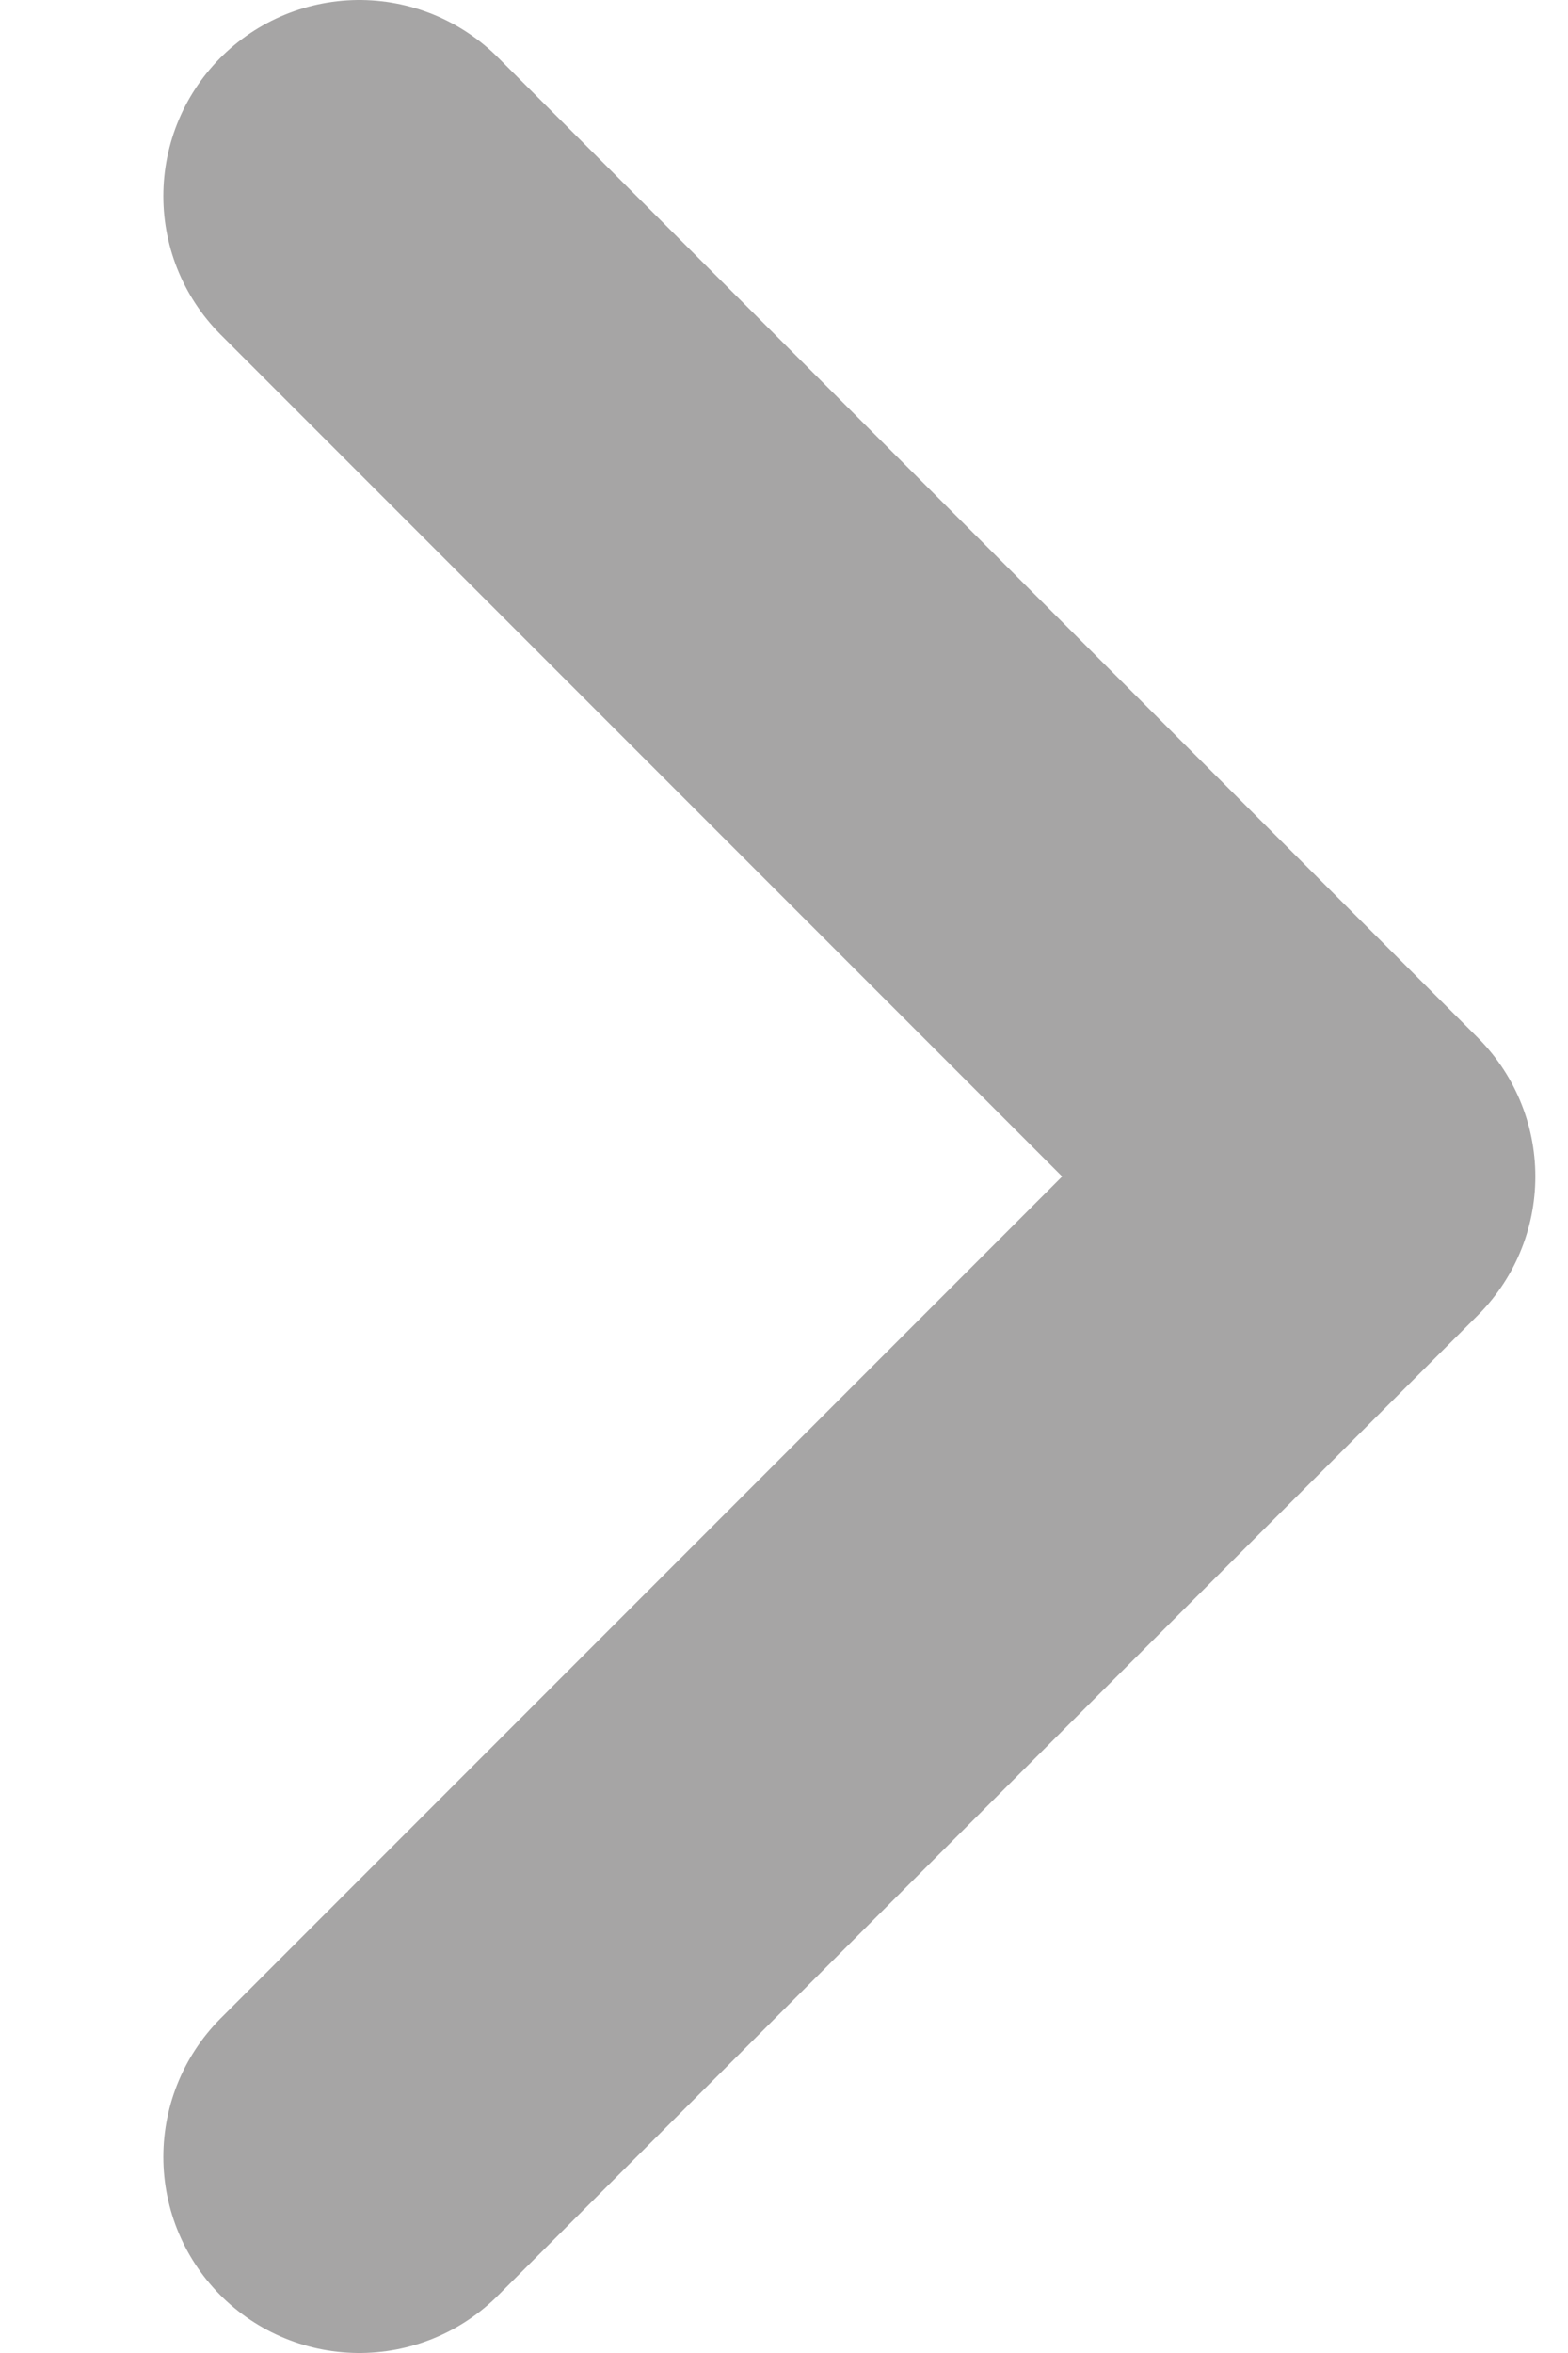 <svg width="6" height="9" viewBox="0 0 6 9" fill="none" xmlns="http://www.w3.org/2000/svg">
<path id="Vector" d="M1.375 8.25L5.125 4.5L1.375 0.75" stroke="#A6A5A5" stroke-width="1.5" stroke-linecap="round" stroke-linejoin="round"/>
</svg>
